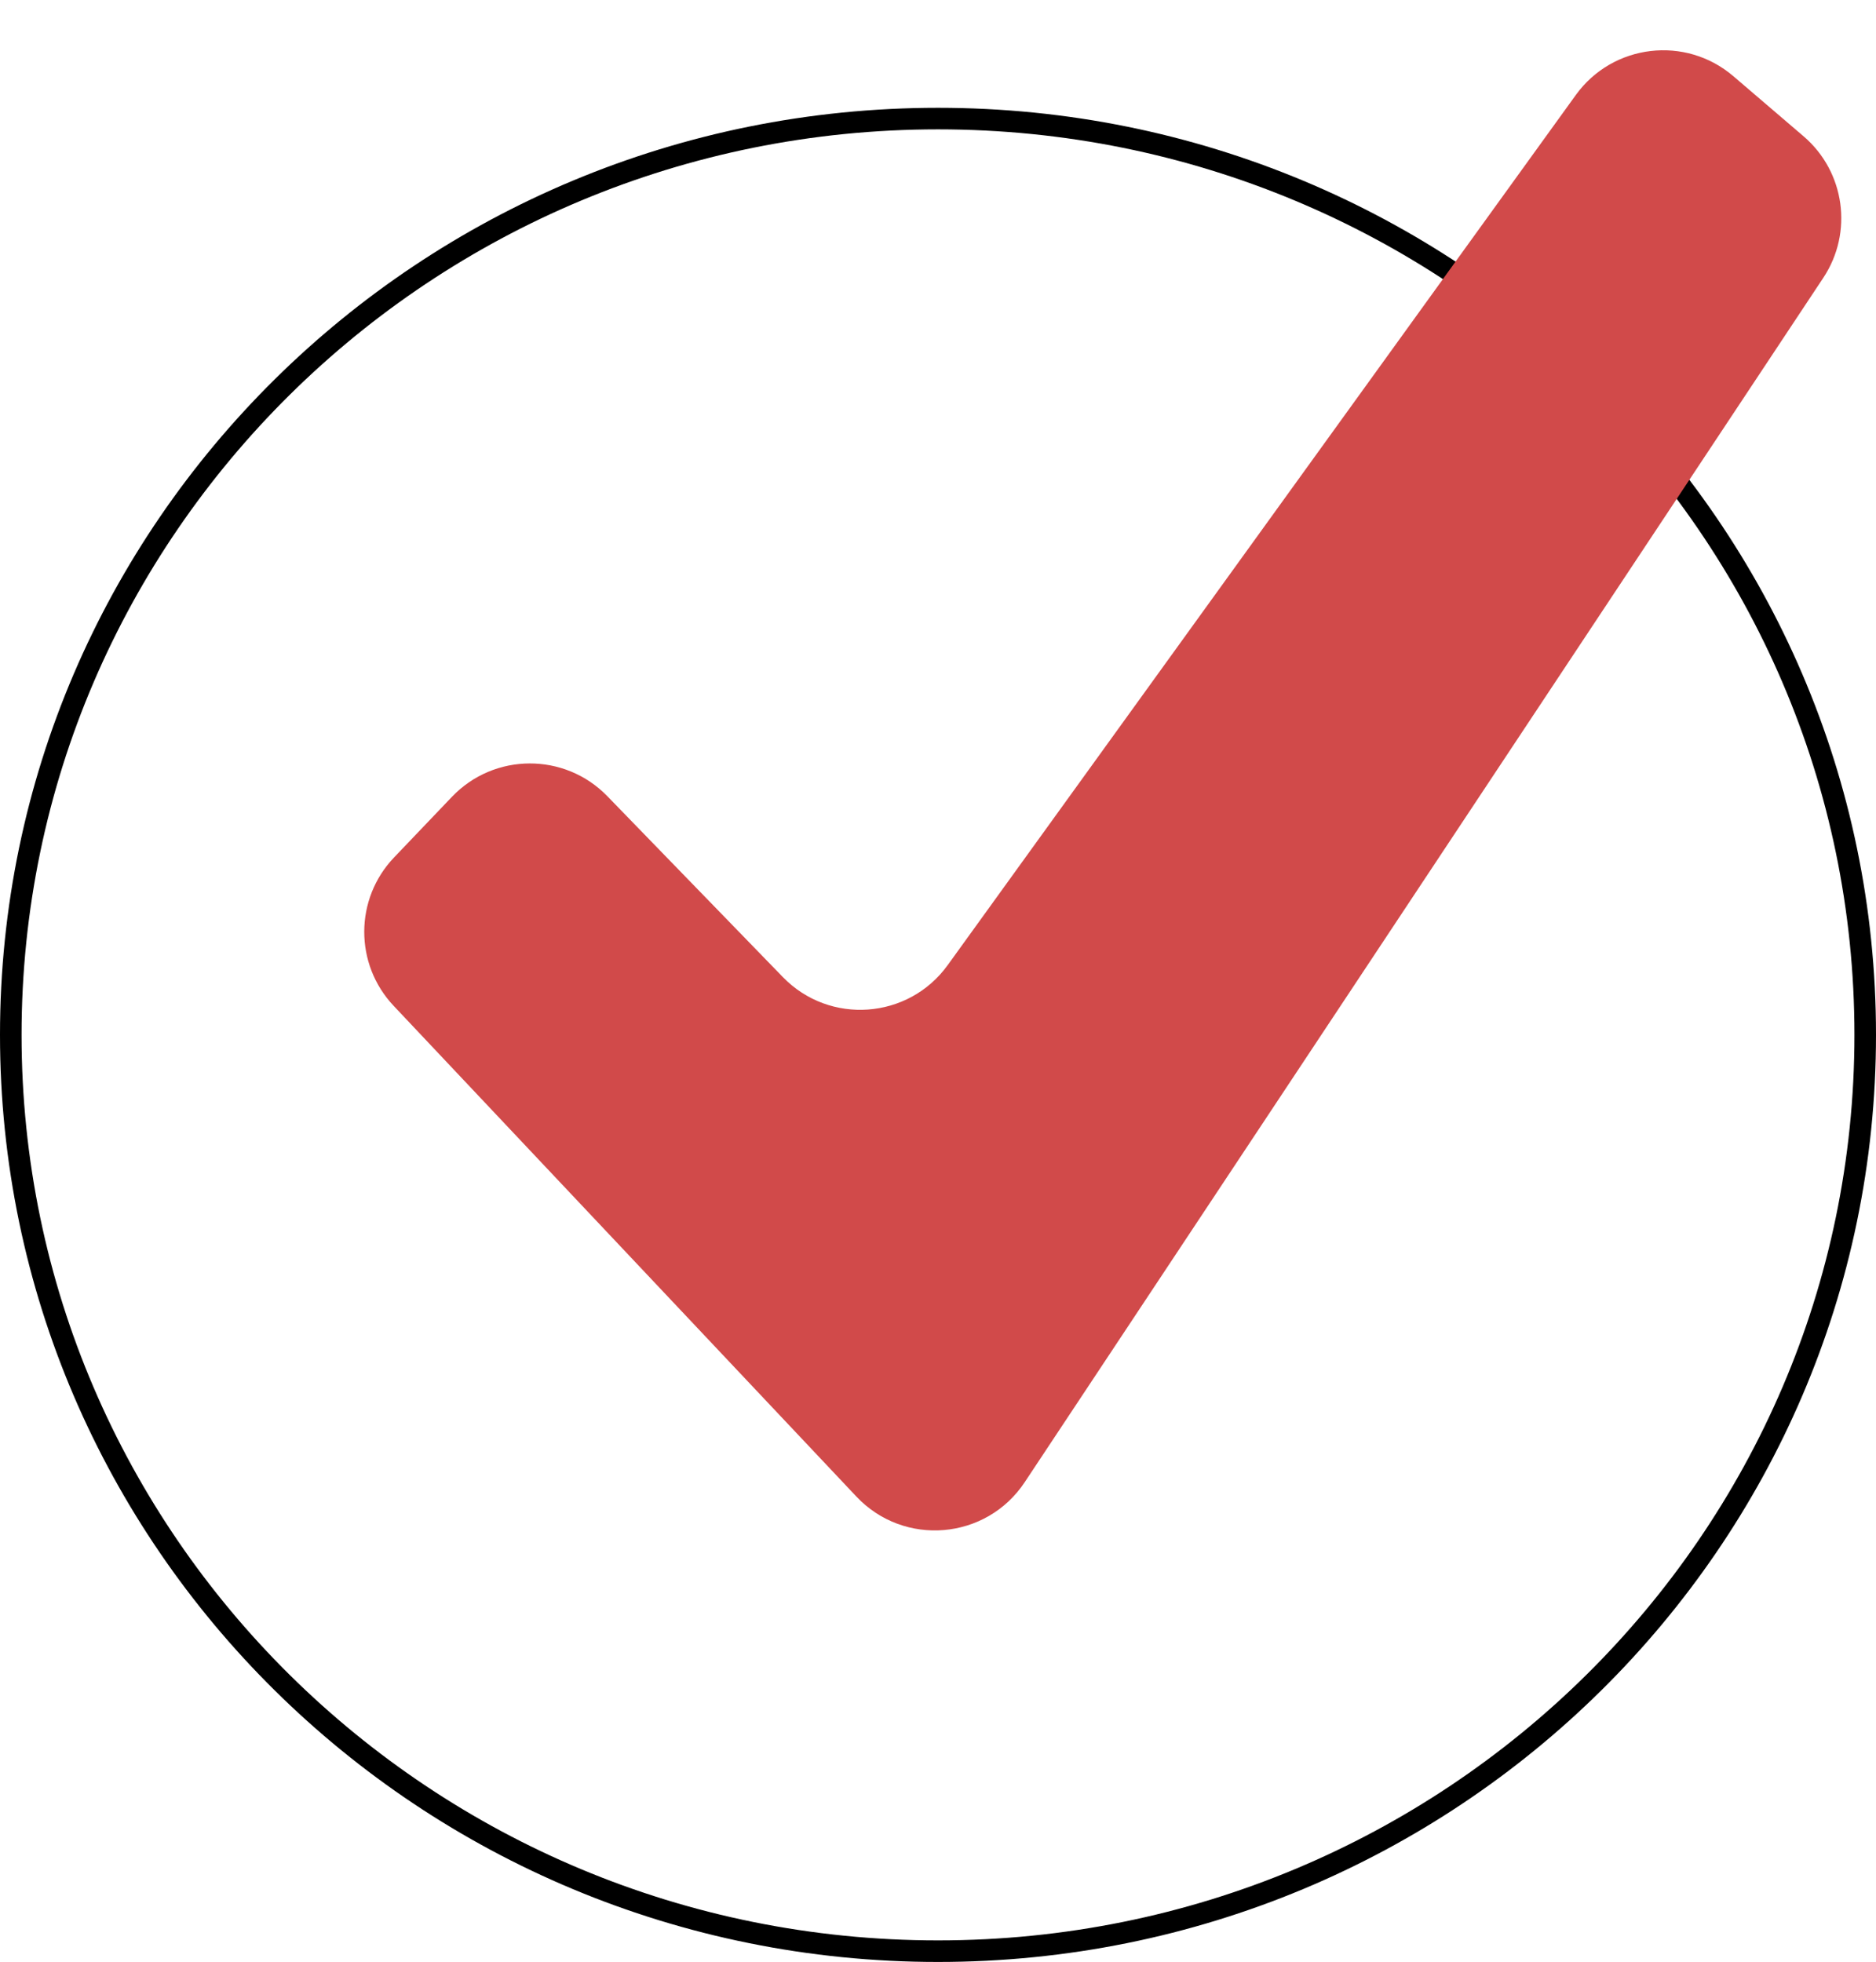 <?xml version="1.0" encoding="UTF-8"?> <svg xmlns="http://www.w3.org/2000/svg" width="87" height="91" viewBox="0 0 87 91" fill="none"><path d="M43.5 5.5C67.254 5.5 86.5 24.533 86.5 48C86.5 71.467 67.254 90.5 43.5 90.5C19.746 90.5 0.5 71.467 0.5 48C0.5 24.533 19.746 5.5 43.5 5.5Z" stroke="black"></path><path d="M20.959 36.958L18.276 39.769C16.439 41.692 16.43 44.717 18.254 46.651L39.716 69.415C41.925 71.758 45.741 71.432 47.521 68.748L84.557 12.884C85.952 10.78 85.56 7.966 83.643 6.324L80.386 3.535C78.165 1.632 74.791 2.034 73.079 4.406L43.949 44.765C42.128 47.286 38.472 47.552 36.306 45.32L28.165 36.929C26.189 34.893 22.918 34.906 20.959 36.958Z" fill="#D14A4A"></path></svg> 